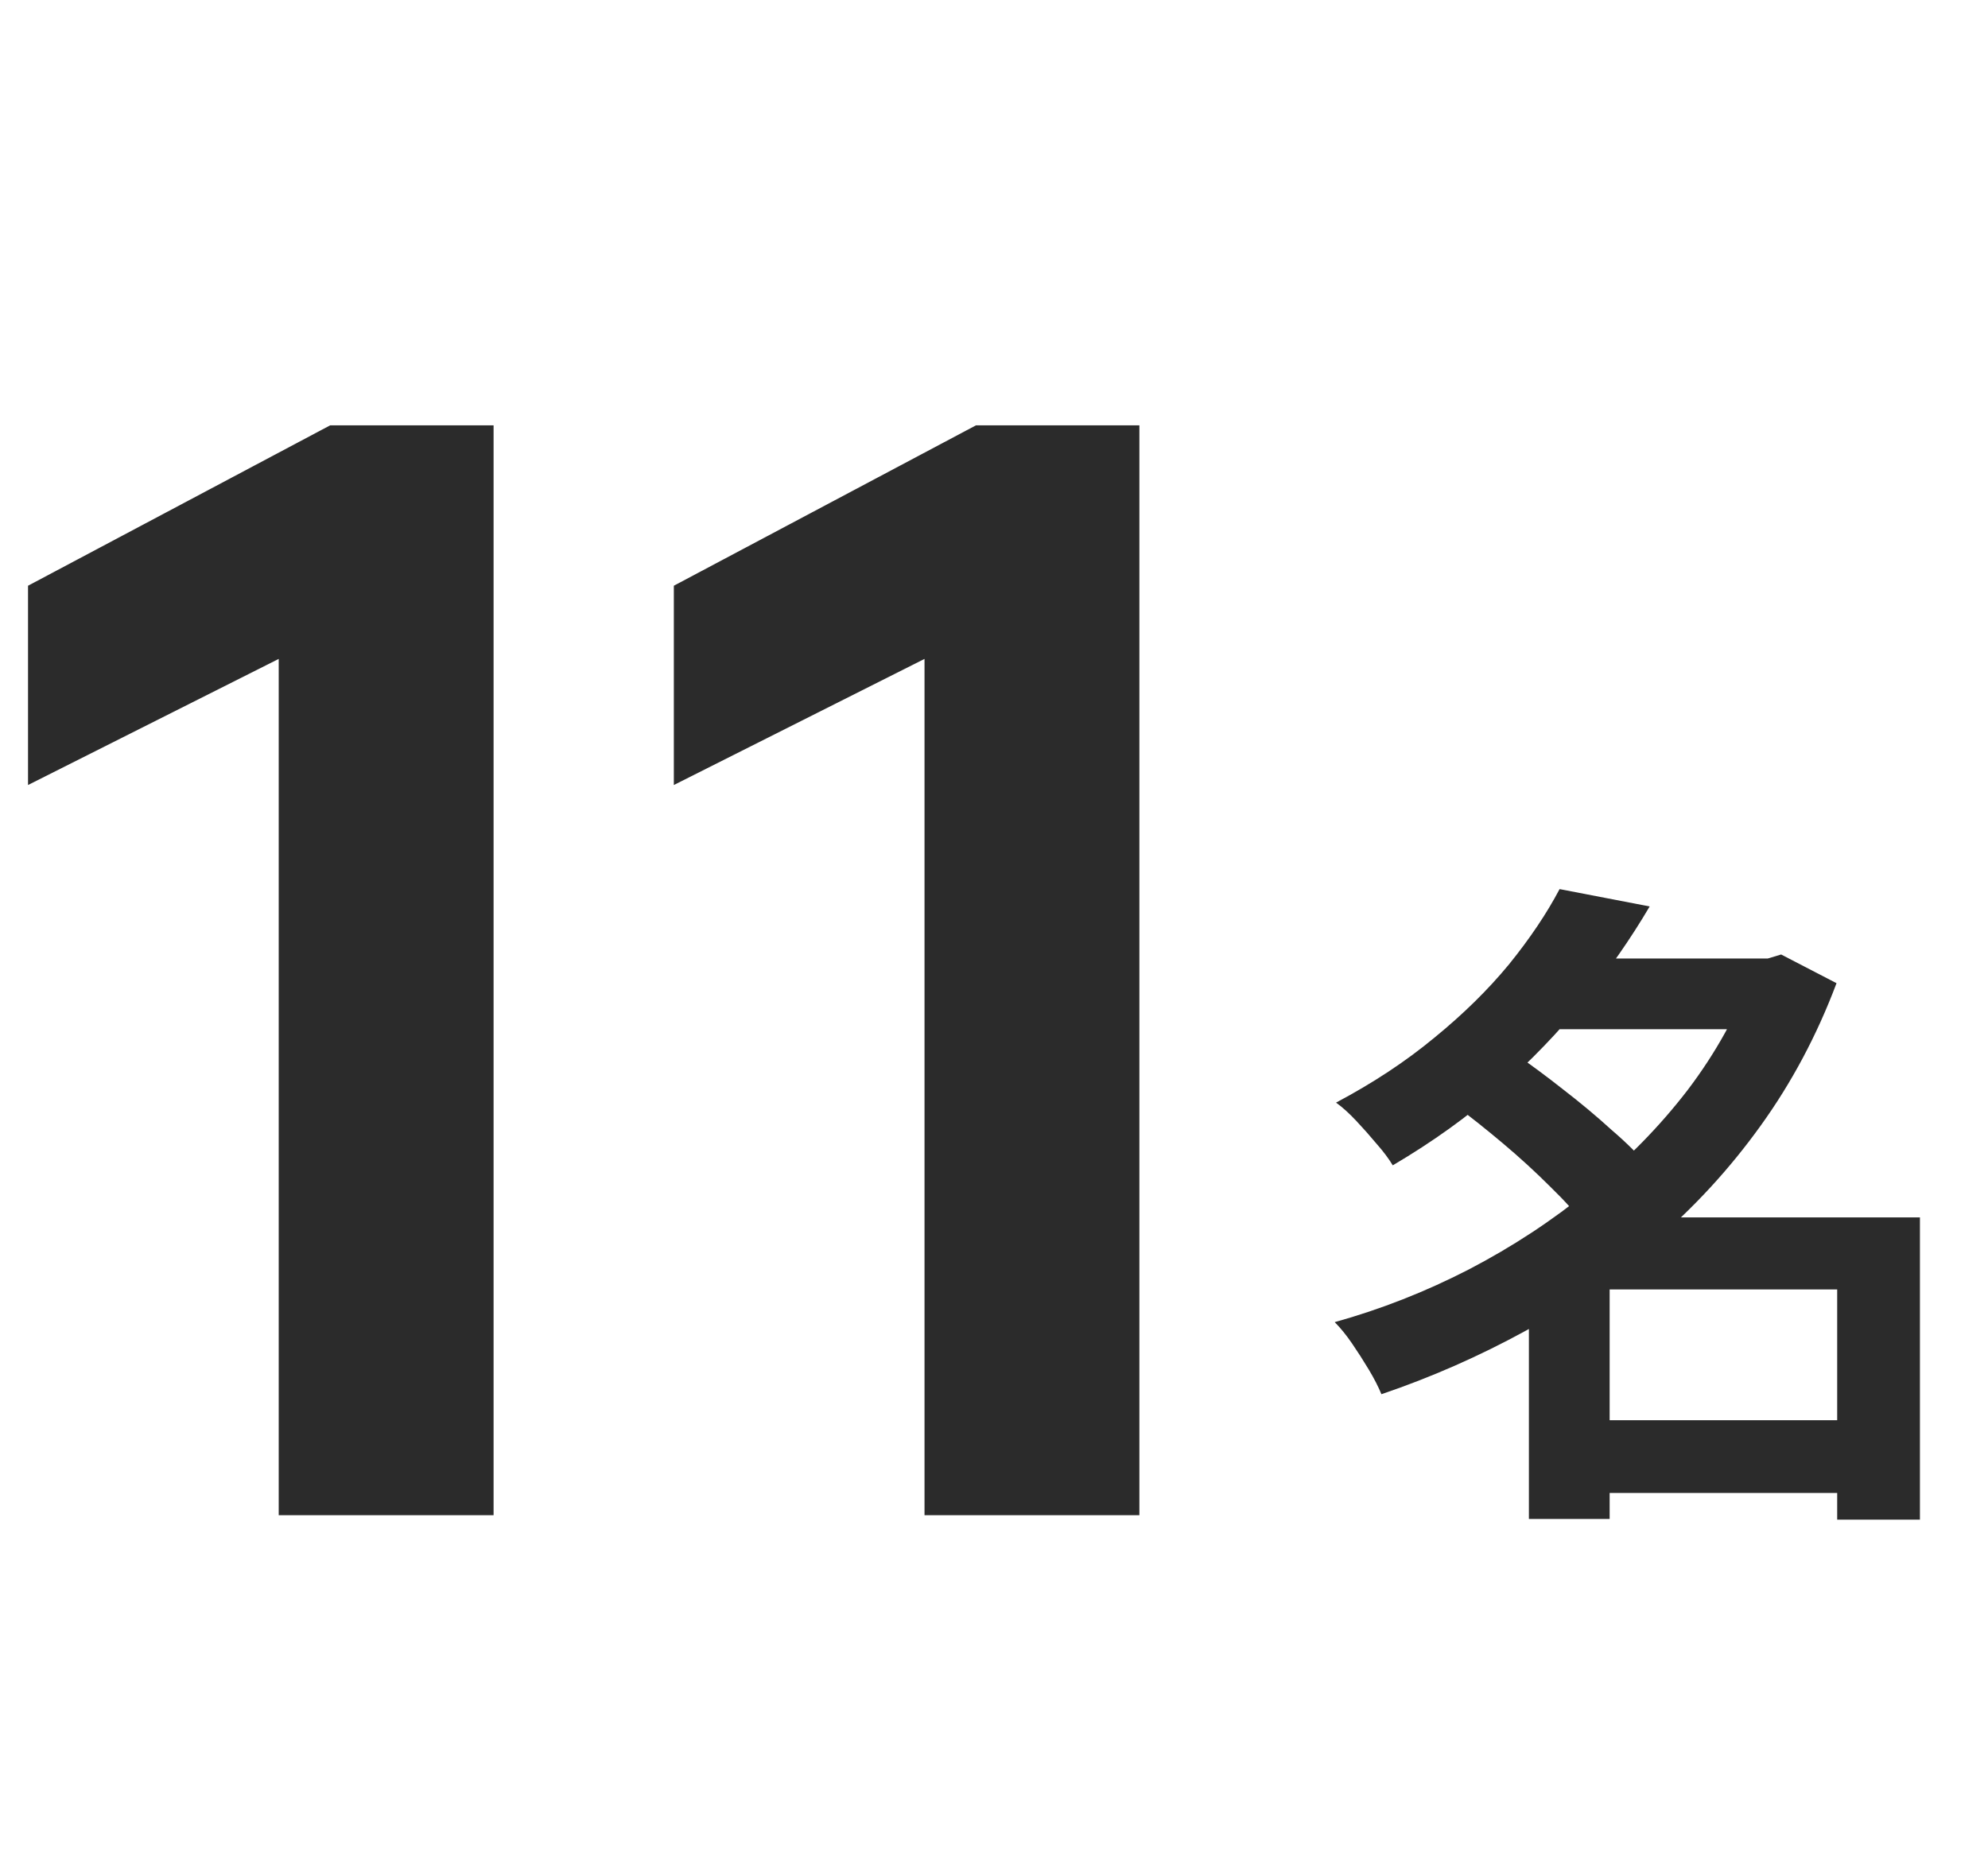 <svg width="143" height="134" viewBox="0 0 143 134" fill="none" xmlns="http://www.w3.org/2000/svg"><path d="M20.048 47.4 2.016 56.472V42.136L23.744 30.6h11.76V109H20.048V47.4Zm46.454 0-18.032 9.072V42.136L70.198 30.6h11.76V109h-15.456V47.4ZM113.336 102.168h21.456v5.232h-21.456v-5.232Zm-2.448-33.216h17.04v5.088h-17.04v-5.088Zm1.296-4.992 6.48 1.248c-1.376 2.336-2.96 4.608-4.752 6.816-1.76 2.176-3.776 4.272-6.048 6.288-2.24 1.984-4.8 3.824-7.68 5.52-.288-.48-.672-.992-1.152-1.536-.48-.576-.976-1.136-1.488-1.68s-.992-.976-1.44-1.296c2.656-1.408 5.008-2.96 7.056-4.656 2.08-1.696 3.872-3.456 5.376-5.28 1.504-1.856 2.72-3.664 3.648-5.424Zm13.92 4.992h1.056l.96-.288 3.984 2.064c-1.408 3.744-3.232 7.168-5.472 10.272-2.208 3.072-4.752 5.84-7.632 8.304-2.848 2.464-5.936 4.608-9.264 6.432-3.328 1.824-6.784 3.344-10.368 4.56-.224-.544-.528-1.136-.912-1.776-.384-.64-.784-1.264-1.2-1.872-.416-.608-.832-1.12-1.248-1.536 3.328-.928 6.544-2.192 9.648-3.792 3.136-1.632 6.032-3.536 8.688-5.712 2.688-2.176 5.04-4.576 7.056-7.2 2.016-2.656 3.584-5.488 4.704-8.496v-.96ZM104.6 79.464l4.32-3.696c1.12.768 2.288 1.632 3.504 2.592 1.248.96 2.416 1.936 3.504 2.928 1.12.96 2.032 1.872 2.736 2.736l-4.656 4.128c-.608-.832-1.44-1.76-2.496-2.784-1.056-1.056-2.192-2.096-3.408-3.12-1.216-1.024-2.384-1.952-3.504-2.784Zm27.552 8.112h5.952v21.744h-5.952V87.576Zm-16.368 0h19.248v5.184h-19.248v16.512h-5.808V91.8l4.416-4.224h1.392Z" fill="#2B2B2B"/></svg>
